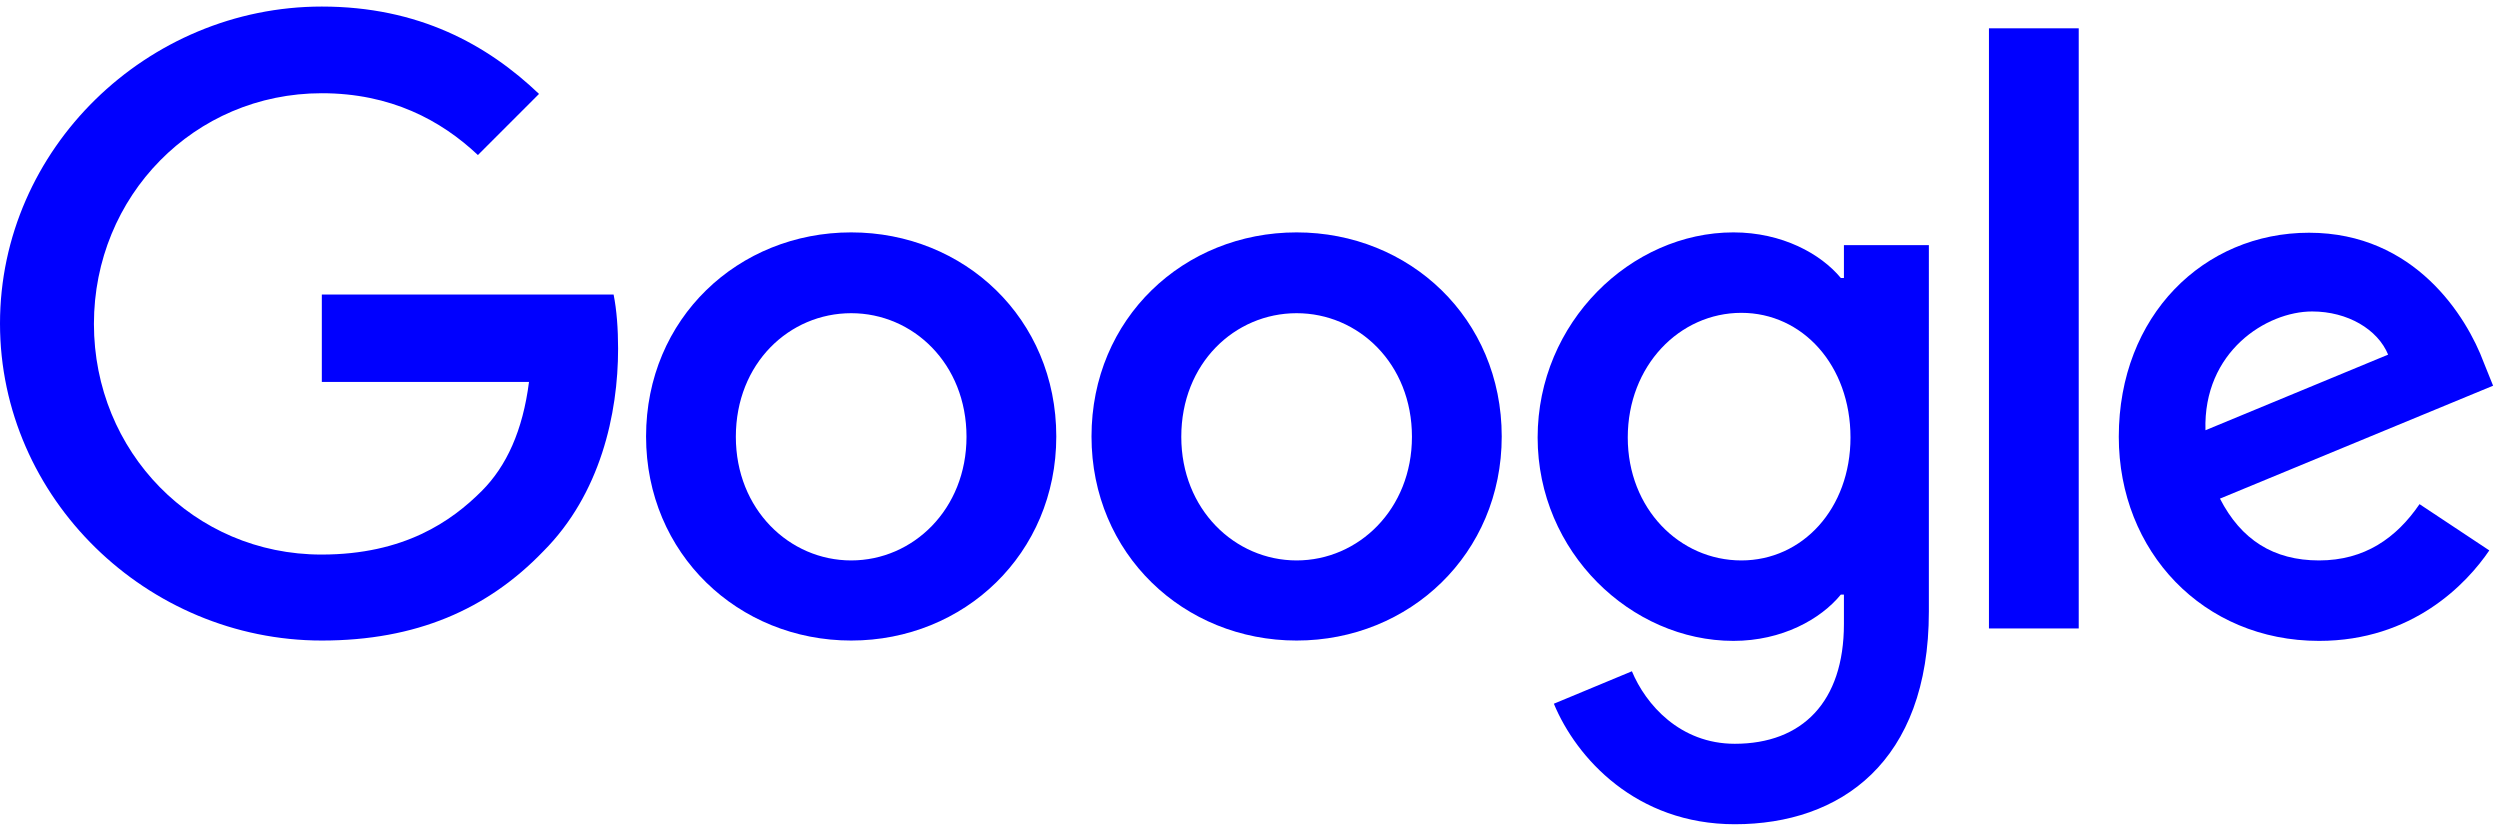 <?xml version="1.0" encoding="utf-8"?>
<!-- Generator: Adobe Illustrator 20.0.0, SVG Export Plug-In . SVG Version: 6.00 Build 0)  -->
<svg version="1.1" id="Layer_1" xmlns="http://www.w3.org/2000/svg" xmlns:xlink="http://www.w3.org/1999/xlink" x="0px" y="0px"
	 viewBox="0 0 724 240" style="enable-background:new 0 0 724 240;" xml:space="preserve">
<style type="text/css">
	.st0{fill:#0000FF;}
</style>
<g>
	<path class="st0" d="M534,80.5h-0.9c-5.8-7-17-13.2-31.1-13.2c-29.6,0-56.7,26-56.7,59.4c0,33.2,27.1,58.9,56.7,58.9
		c14.1,0,25.3-6.3,31.1-13.4h0.9v8.5c0,22.6-12.1,34.7-31.6,34.7c-15.9,0-25.8-11.4-29.8-21l-22.6,9.4c6.5,15.7,23.8,34.9,52.4,34.9
		c30.5,0,56.2-17.9,56.2-61.6V71H534V80.5z M504.3,162.3c-17.9,0-32.9-15-32.9-35.6c0-20.8,15-36.1,32.9-36.1
		c17.7,0,31.6,15.2,31.6,36.1C535.9,147.3,522,162.3,504.3,162.3z"/>
	<path class="st0" d="M246.5,67.3c-32.7,0-59.4,24.9-59.4,59.1c0,34,26.7,59.1,59.4,59.1s59.4-25.1,59.4-59.1
		C305.9,92.2,279.2,67.3,246.5,67.3z M246.5,162.3c-17.9,0-33.4-14.8-33.4-35.8c0-21.3,15.5-35.8,33.4-35.8s33.4,14.6,33.4,35.8
		C279.9,147.5,264.4,162.3,246.5,162.3z"/>
	<path class="st0" d="M671.6,162.3c-13.2,0-22.6-6-28.7-17.9l79.1-32.7l-2.7-6.7c-4.9-13.2-19.9-37.6-50.6-37.6
		c-30.5,0-55.1,24-55.1,59.1c0,33.2,24.4,59.1,58,59.1c27.1,0,42.8-16.6,49.3-26.2L700.7,146C694,155.8,684.8,162.3,671.6,162.3z
		 M669.6,90.2c10.3,0,19,5.2,22,12.5l-52.9,21.9C638,101.8,656.4,90.2,669.6,90.2z"/>
	<path class="st0" d="M375.5,67.3c-32.7,0-59.4,24.9-59.4,59.1c0,34,26.7,59.1,59.4,59.1s59.4-25.1,59.4-59.1
		C434.9,92.2,408.2,67.3,375.5,67.3z M375.5,162.3c-17.9,0-33.4-14.8-33.4-35.8c0-21.3,15.5-35.8,33.4-35.8s33.4,14.6,33.4,35.8
		C408.9,147.5,393.4,162.3,375.5,162.3z"/>
	<rect x="576" y="8.2" class="st0" width="26" height="173.8"/>
	<path class="st0" d="M93.2,85.5v25.1h60c-1.8,14.1-6.5,24.4-13.7,31.6c-8.7,8.7-22.4,18.4-46.4,18.4c-37,0-65.9-29.8-65.9-66.8
		s29-66.8,66-66.8c19.9,0,34.5,7.8,45.2,17.9l17.7-17.7c-15-14.3-34.9-25.3-62.9-25.3C42.6,1.9,0,43.1,0,93.7s42.6,91.8,93.2,91.8
		c27.3,0,47.9-9,64.1-25.8c16.6-16.6,21.7-39.9,21.7-58.7c0-5.8-0.4-11.2-1.3-15.7H93.2V85.5z"/>
</g>
</svg>
